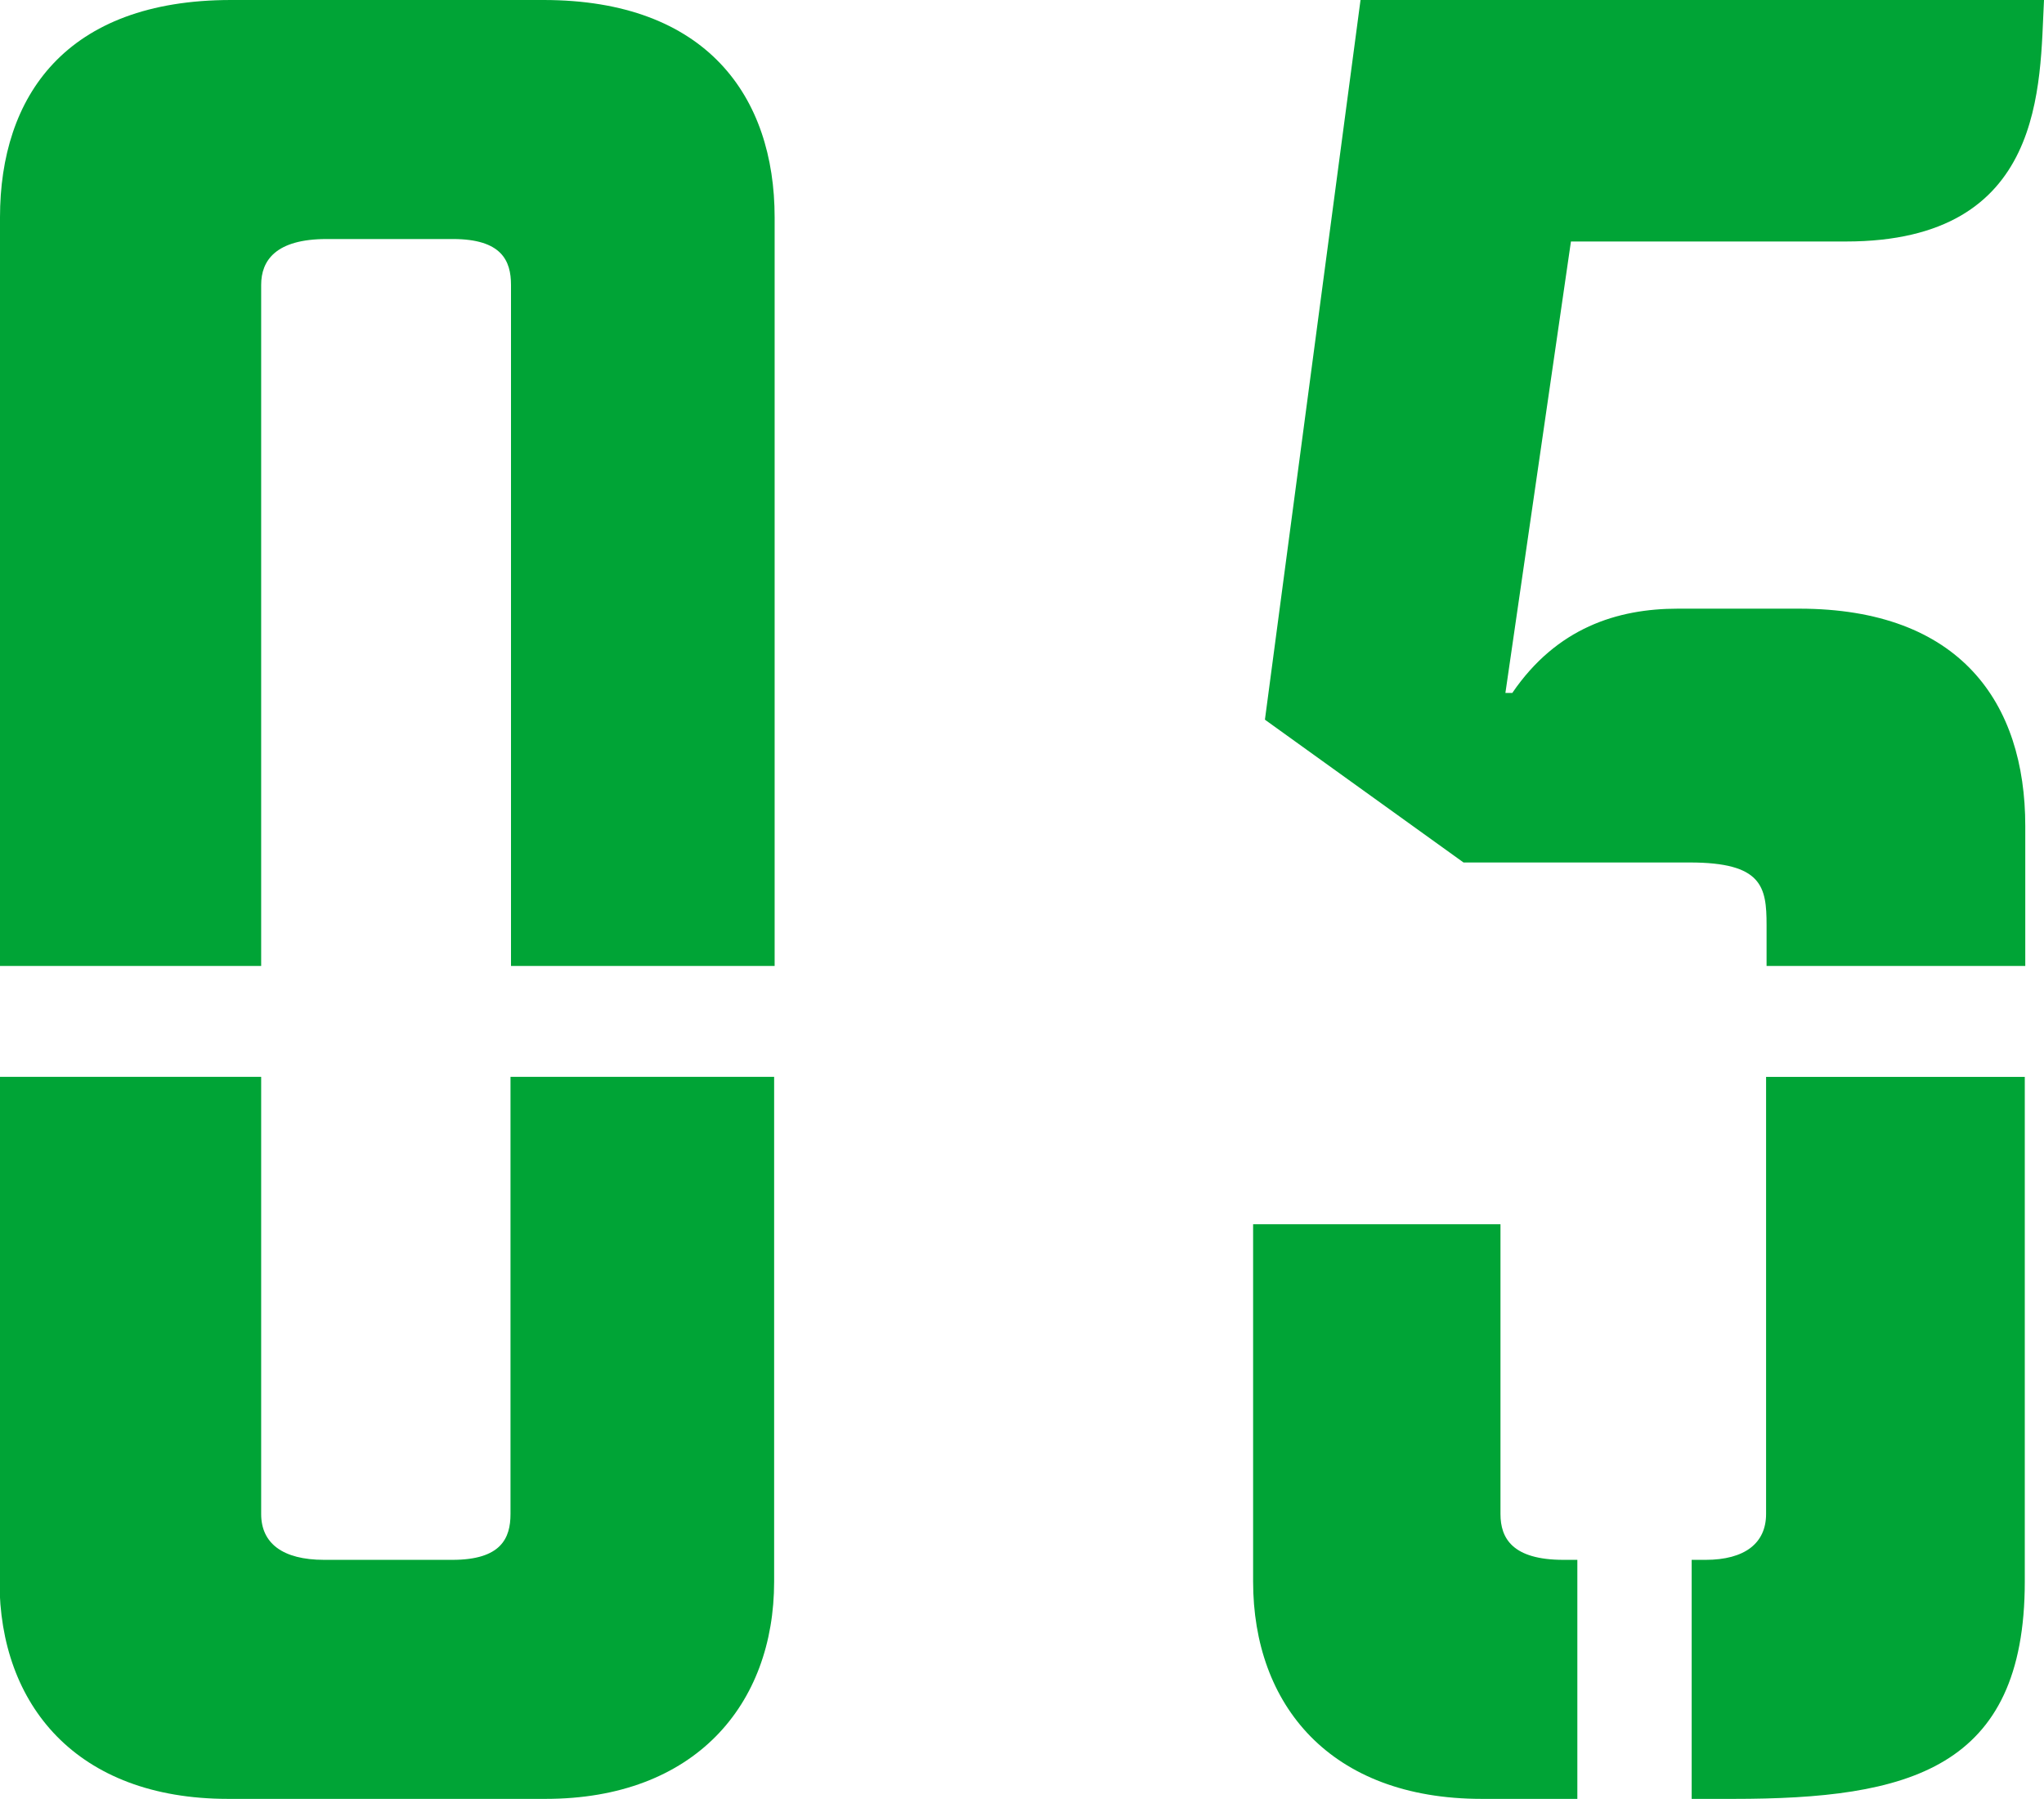 <?xml version="1.0" encoding="UTF-8"?>
<svg id="_レイヤー_2" data-name="レイヤー 2" xmlns="http://www.w3.org/2000/svg" viewBox="0 0 41.48 36.5">
  <defs>
    <style>
      .cls-1 {
        fill: #00a436;
      }
    </style>
  </defs>
  <g id="_レイヤー_1-2" data-name="レイヤー 1">
    <g>
      <path class="cls-1" d="M0,4.41C0,1.96,1.33,0,4.69,0h6.34c3.31,0,4.69,1.96,4.69,4.41v15.19h-5.35V5.78c0-.49-.19-.93-1.18-.93h-2.56c-1.04,0-1.33.44-1.33.93v13.82H0V4.41ZM0,21.85h5.3v8.87c0,.59.43.93,1.28.93h2.6c.99,0,1.18-.44,1.18-.93v-8.87h5.35v10.24c0,2.5-1.61,4.41-4.64,4.41h-6.44c-3.08,0-4.64-1.91-4.64-4.41v-10.24Z"/>
      <path class="cls-1" d="M25.43,24.84h5.02v5.88c0,.49.24.93,1.28.93h.28v4.85h-1.94c-3.08,0-4.64-1.91-4.64-4.41v-7.25ZM25.67,14.6l1.94-14.6h13.87c-.09,1.71.05,4.9-4.02,4.9h-5.58l-1.33,9.16h.14c.9-1.32,2.13-1.71,3.36-1.71h2.46c3.27,0,4.59,1.91,4.59,4.41v2.84h-5.25v-.83c0-.78-.09-1.27-1.56-1.27h-4.59l-4.02-2.89ZM34.33,36.5v-4.85h.28c.8,0,1.23-.34,1.23-.93v-8.87h5.25v10.24c0,3.82-2.37,4.41-5.92,4.41h-.85Z"/>
    </g>
  </g>
</svg>